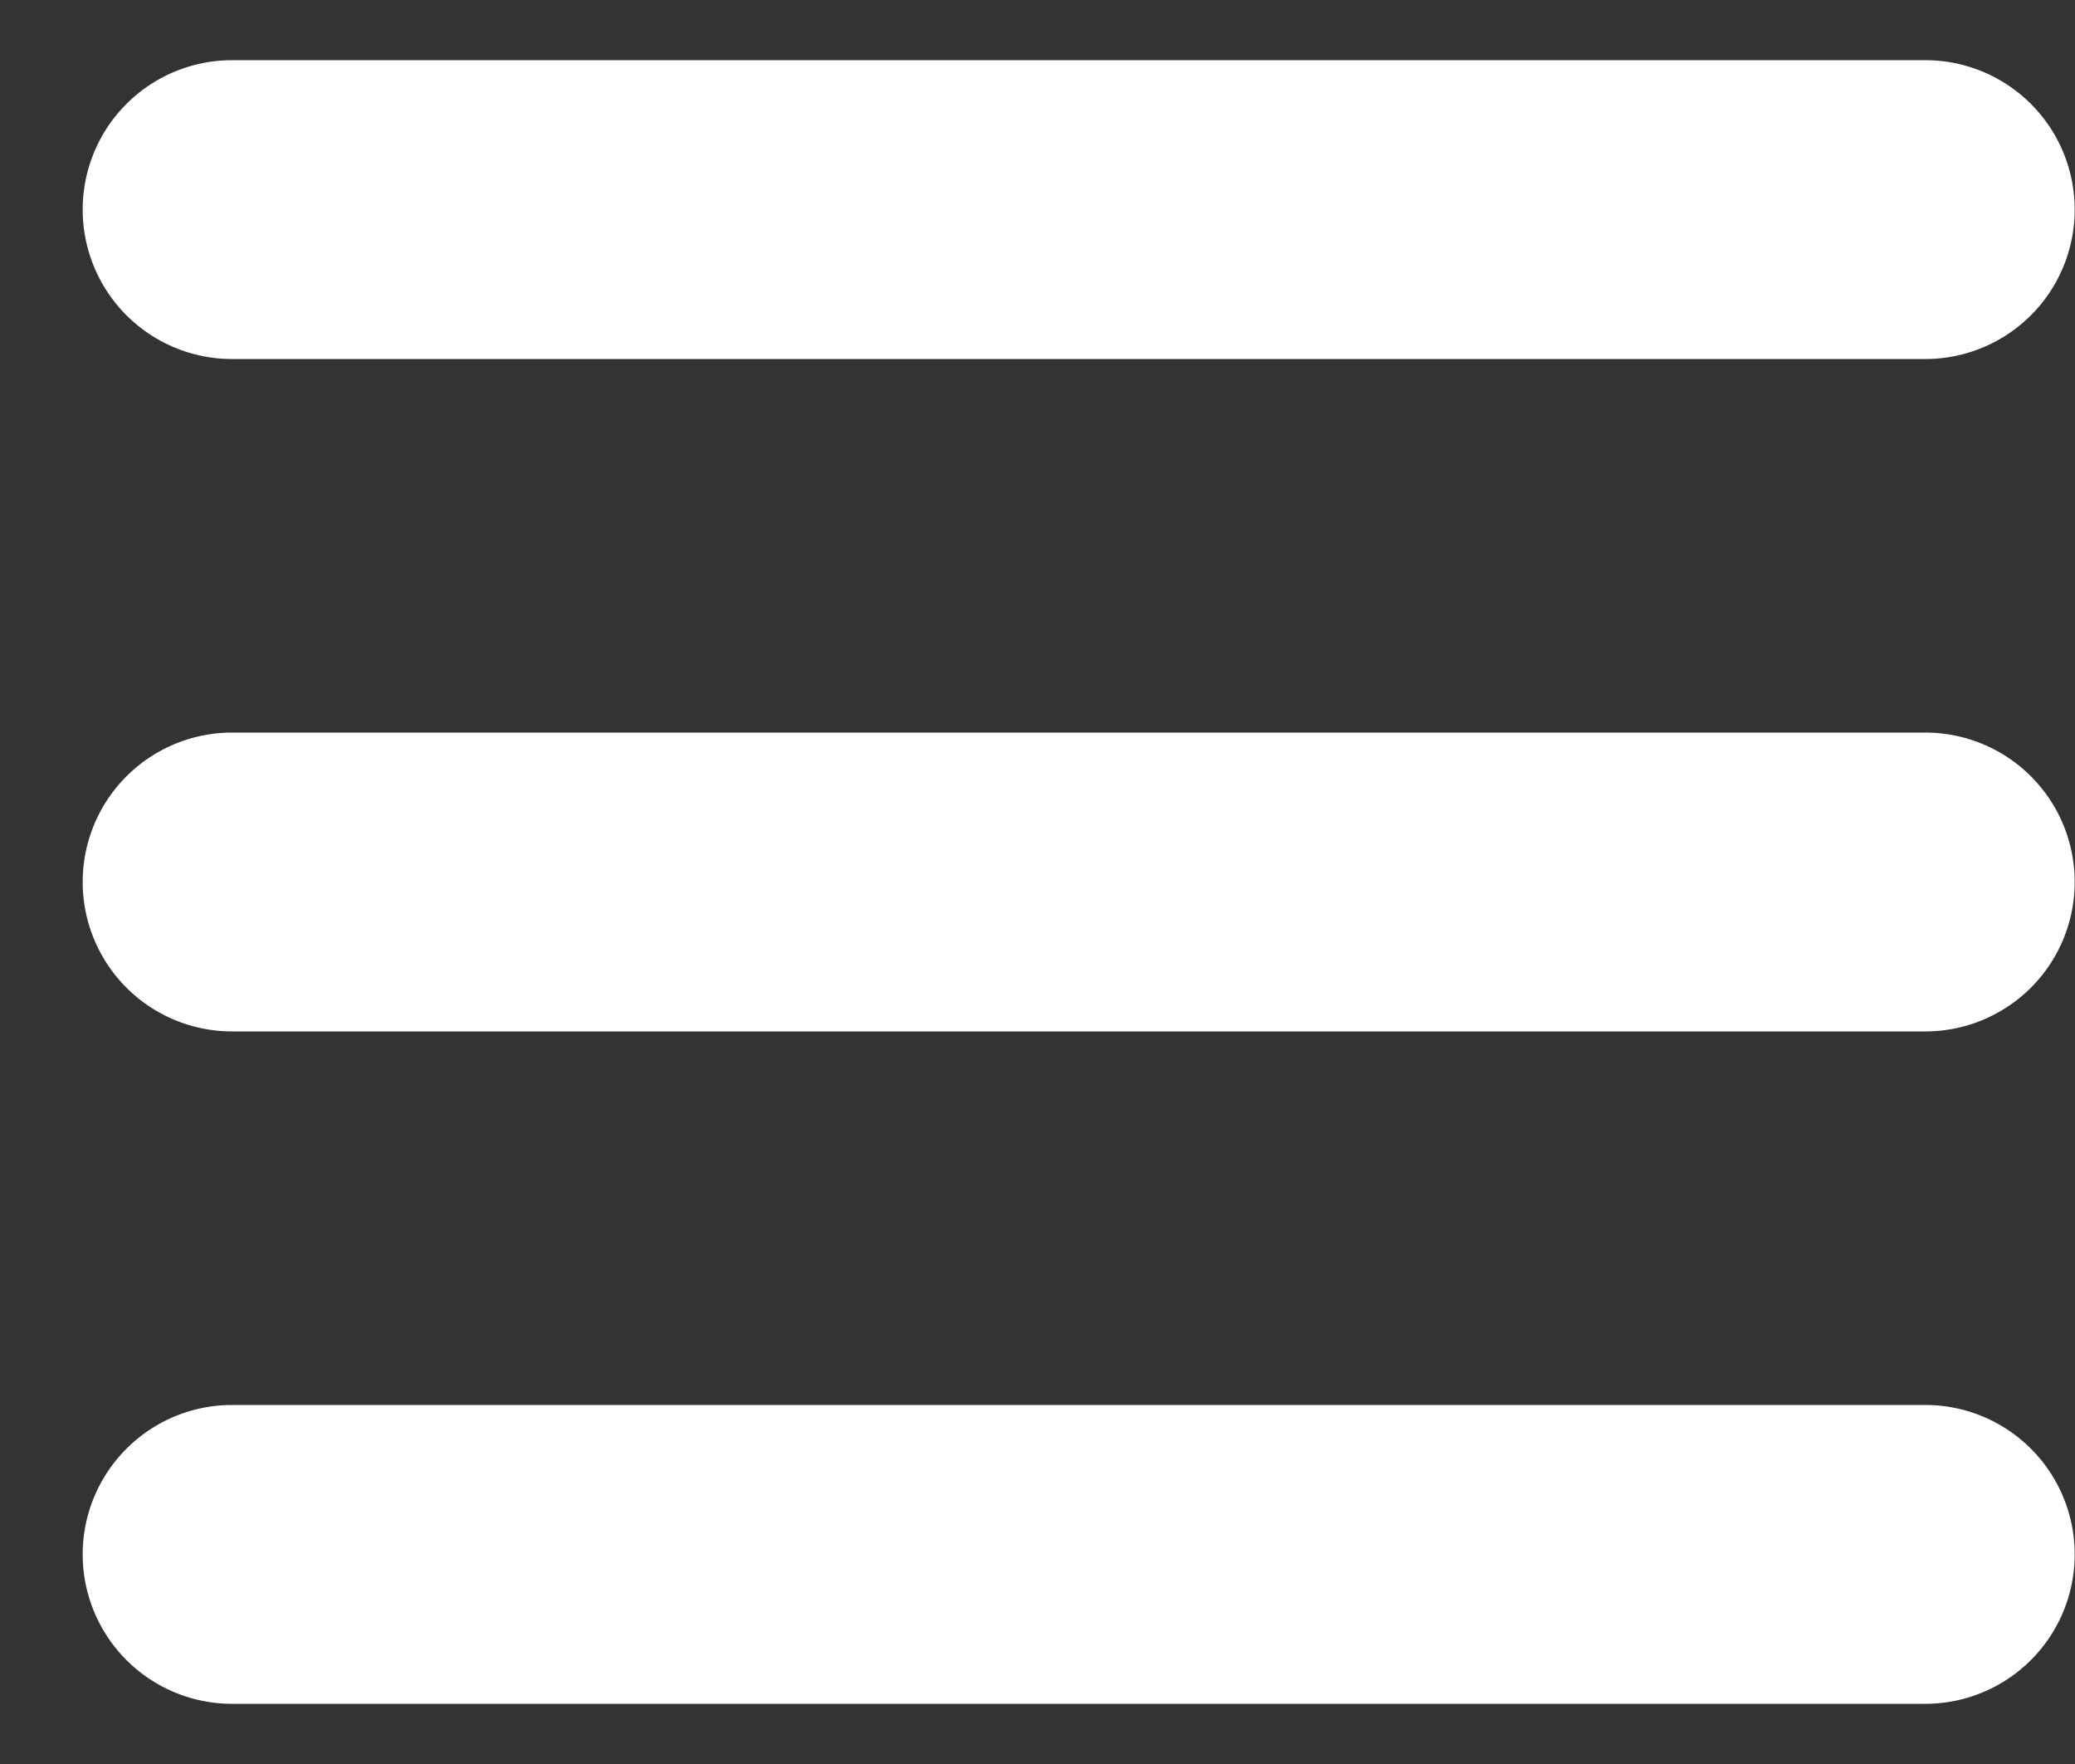 <svg width="20" height="17" fill="none" xmlns="http://www.w3.org/2000/svg"><rect width="100%" height="100%" fill="#333333" stroke="none"/><path d="M2.237.58a1.44 1.44 0 0 0 0 2.88h16.32a1.44 1.44 0 0 0 0-2.88H2.237Zm0 6.48a1.44 1.44 0 0 0 0 2.88h16.32a1.44 1.44 0 0 0 0-2.88H2.237Zm0 6.48a1.44 1.44 0 0 0 0 2.88h16.32a1.44 1.44 0 0 0 0-2.88H2.237Z" fill="#fff"/></svg>
